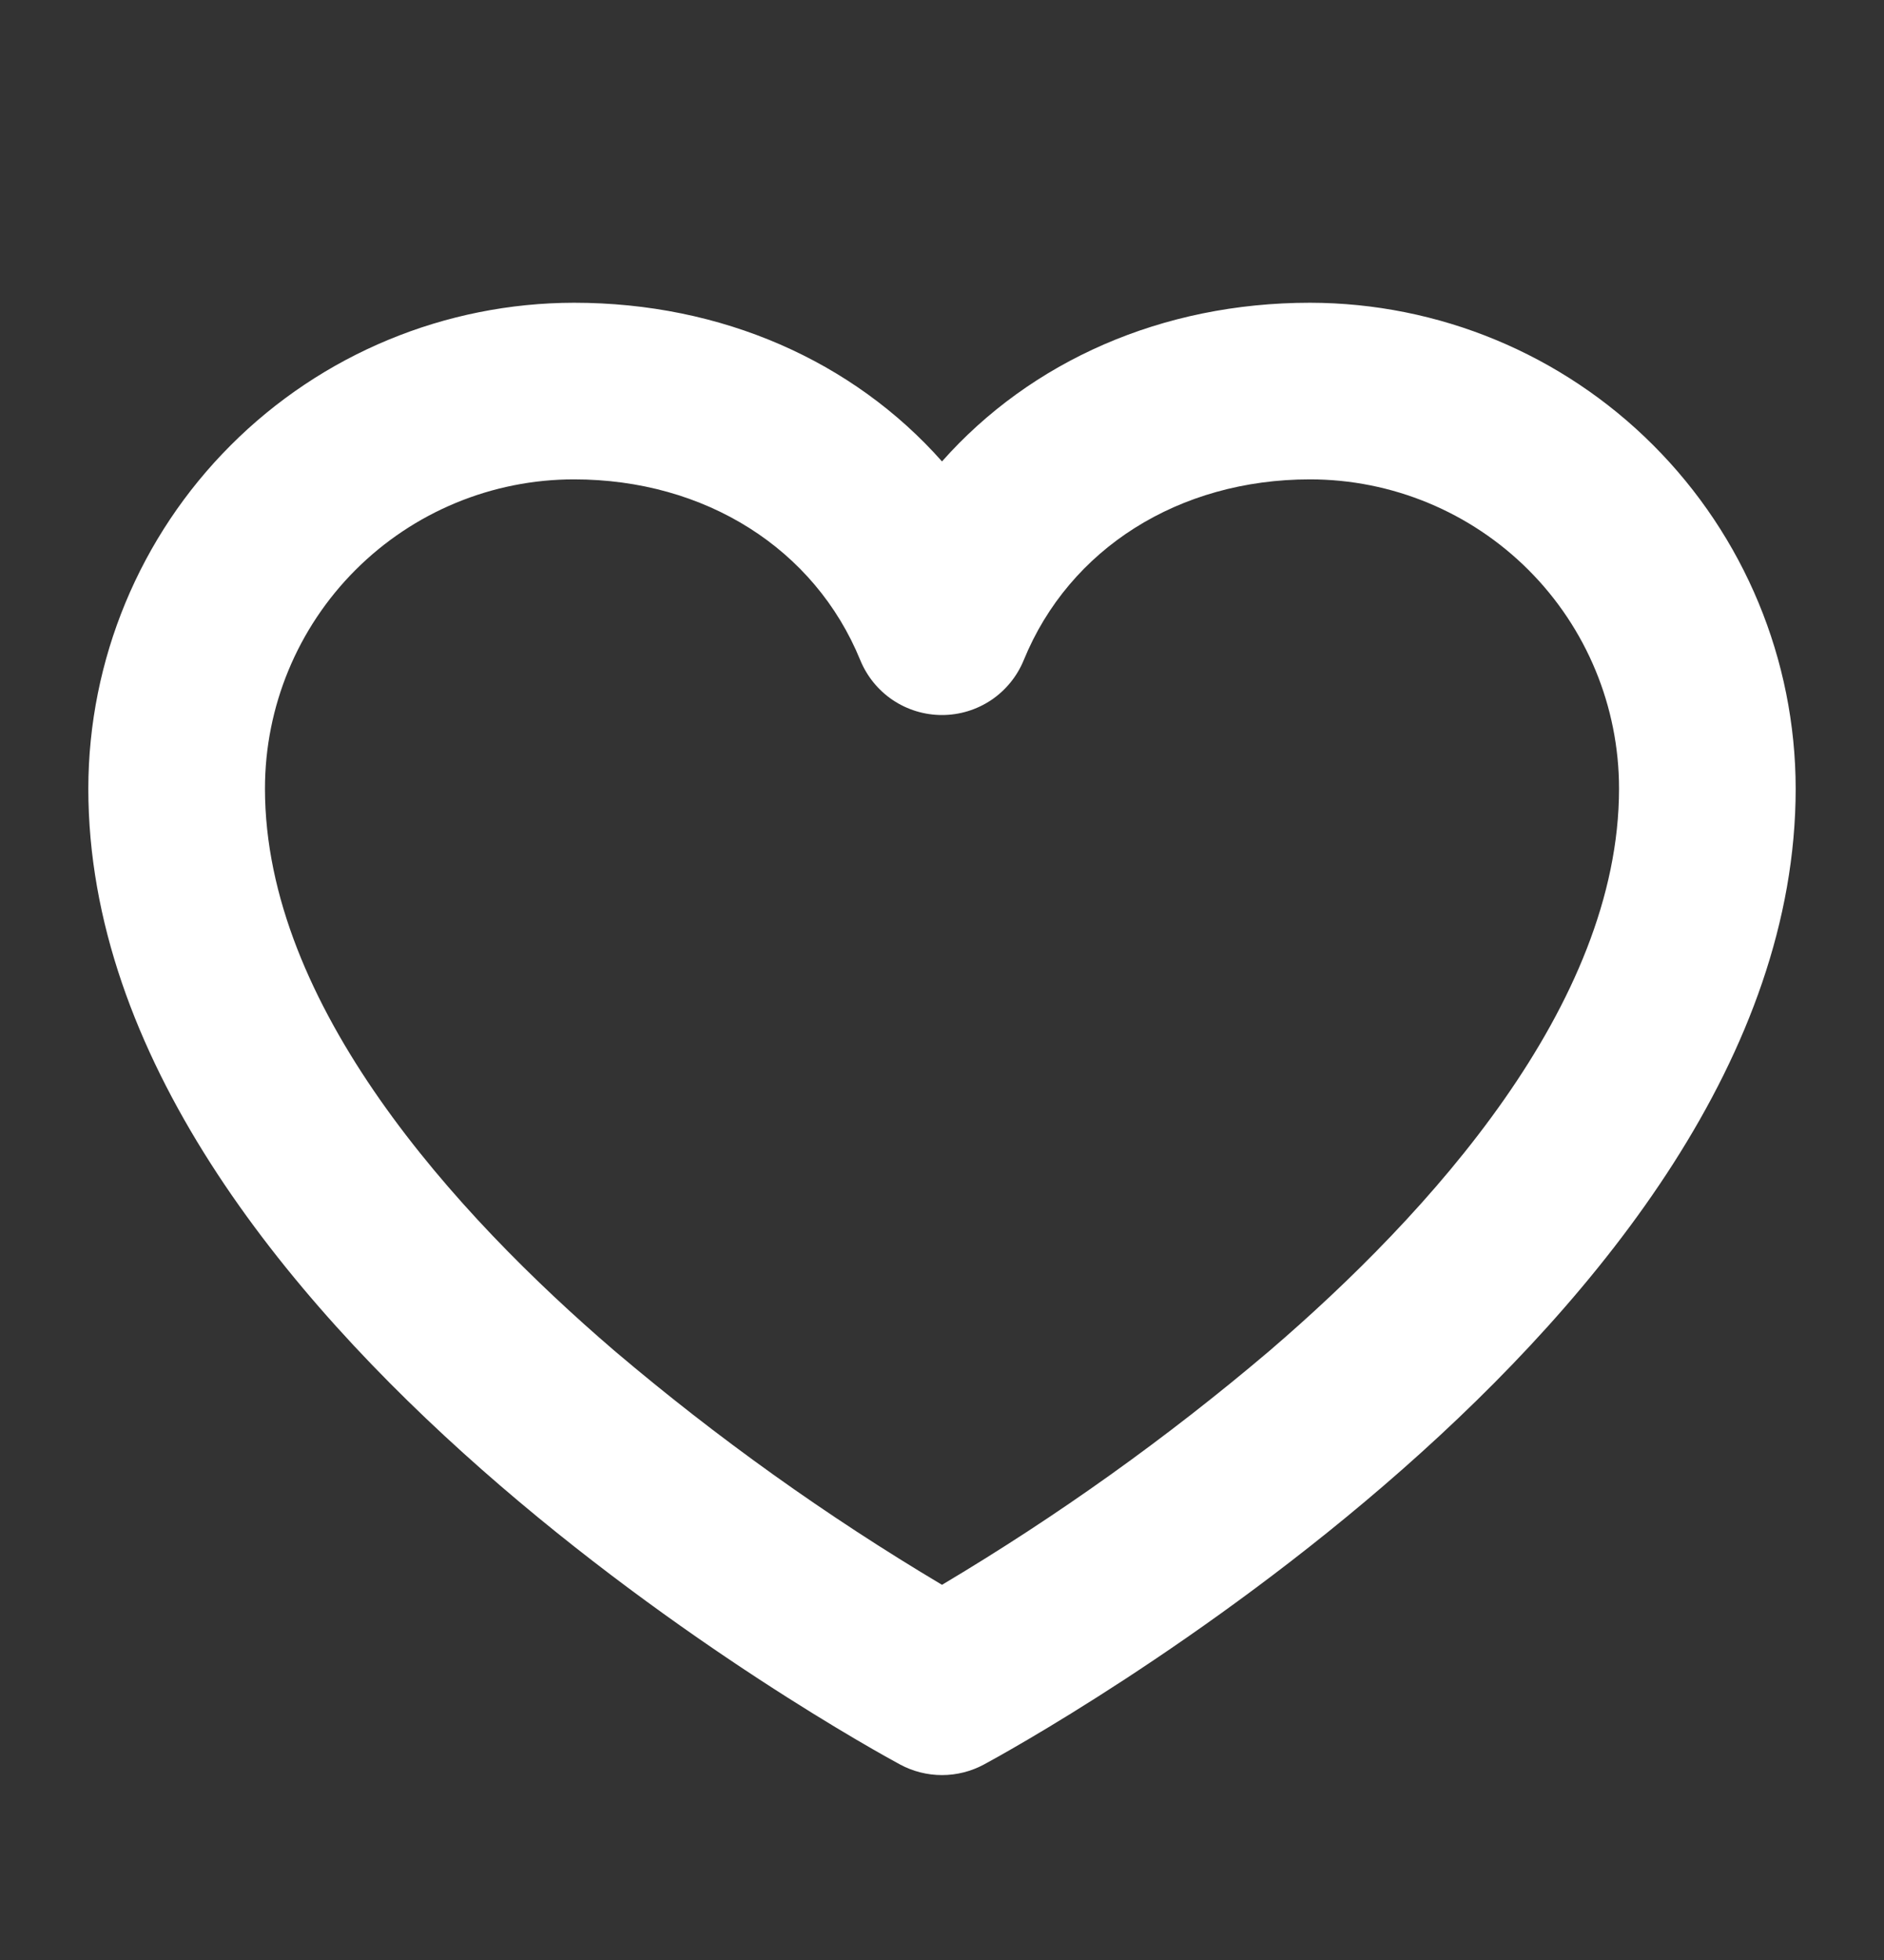 <svg width="25" height="26" viewBox="0 0 25 26" fill="none" xmlns="http://www.w3.org/2000/svg">
<rect x="0" y="0" width="25" height="26" fill="#333333" stroke="none"/>
<path d="M17.383 4.016C15.421 4.016 13.68 4.79 12.5 6.121C11.32 4.79 9.579 4.016 7.617 4.016C5.908 4.018 4.27 4.697 3.062 5.906C1.854 7.114 1.174 8.752 1.172 10.461C1.172 17.525 11.505 23.17 11.944 23.407C12.115 23.499 12.306 23.547 12.5 23.547C12.694 23.547 12.885 23.499 13.056 23.407C13.495 23.17 23.828 17.525 23.828 10.461C23.826 8.752 23.146 7.114 21.938 5.906C20.73 4.697 19.092 4.018 17.383 4.016ZM16.847 17.918C15.487 19.072 14.033 20.111 12.5 21.023C10.967 20.111 9.513 19.072 8.153 17.918C6.037 16.102 3.516 13.334 3.516 10.461C3.516 9.373 3.948 8.33 4.717 7.561C5.486 6.792 6.529 6.359 7.617 6.359C9.355 6.359 10.81 7.277 11.415 8.756C11.503 8.971 11.653 9.156 11.846 9.286C12.04 9.416 12.267 9.485 12.5 9.485C12.733 9.485 12.96 9.416 13.154 9.286C13.347 9.156 13.497 8.971 13.585 8.756C14.19 7.277 15.645 6.359 17.383 6.359C18.471 6.359 19.514 6.792 20.283 7.561C21.052 8.33 21.484 9.373 21.484 10.461C21.484 13.334 18.963 16.102 16.847 17.918Z" fill="white"/>
</svg>
